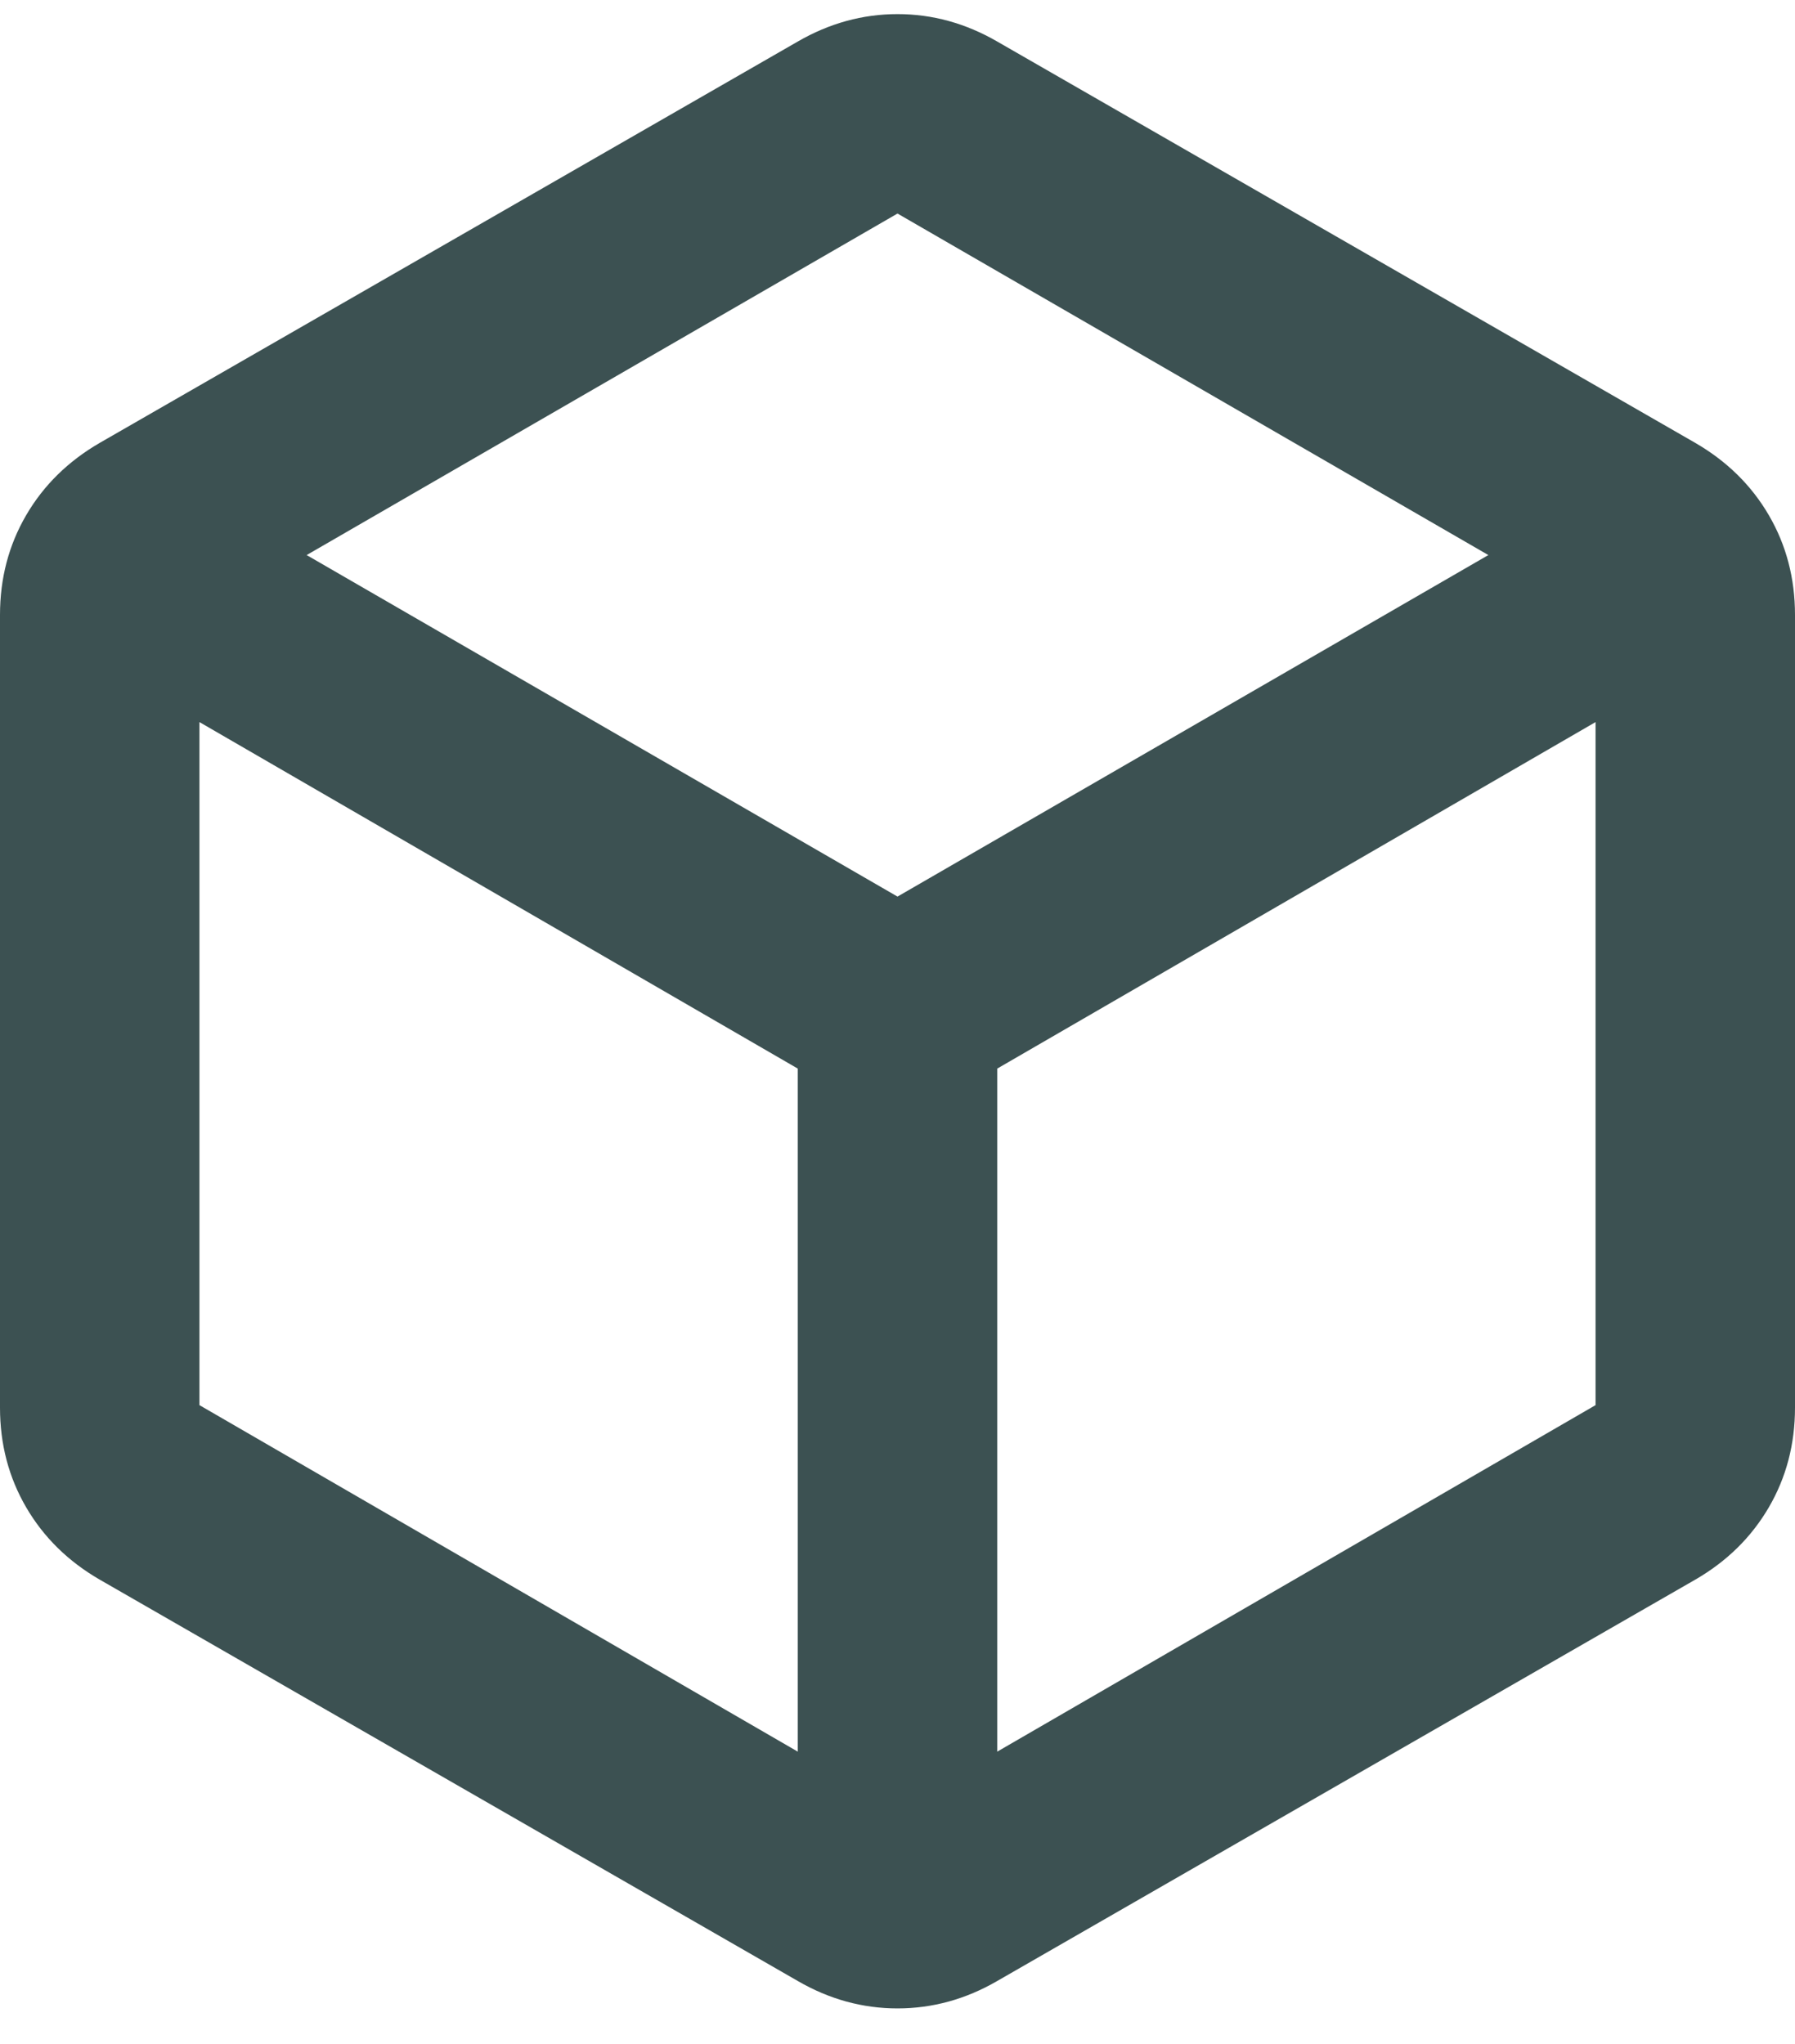 <svg width="36" height="41" viewBox="0 0 36 41" fill="none" xmlns="http://www.w3.org/2000/svg">
<path d="M16 35.133V21.433L4 14.483V28.183L16 35.133ZM20 35.133L32 28.183V14.483L20 21.433V35.133ZM18 17.983L29.85 11.133L18 4.283L6.15 11.133L18 17.983ZM2 31.683C1.367 31.317 0.875 30.833 0.525 30.233C0.175 29.633 0 28.966 0 28.233V12.333C0 11.6 0.175 10.933 0.525 10.333C0.875 9.733 1.367 9.25 2 8.883L16 0.833C16.633 0.467 17.3 0.283 18 0.283C18.7 0.283 19.367 0.467 20 0.833L34 8.883C34.633 9.25 35.125 9.733 35.475 10.333C35.825 10.933 36 11.6 36 12.333V28.233C36 28.966 35.825 29.633 35.475 30.233C35.125 30.833 34.633 31.317 34 31.683L20 39.733C19.367 40.1 18.7 40.283 18 40.283C17.3 40.283 16.633 40.1 16 39.733L2 31.683Z" fill="#3C5152"/>
</svg>
